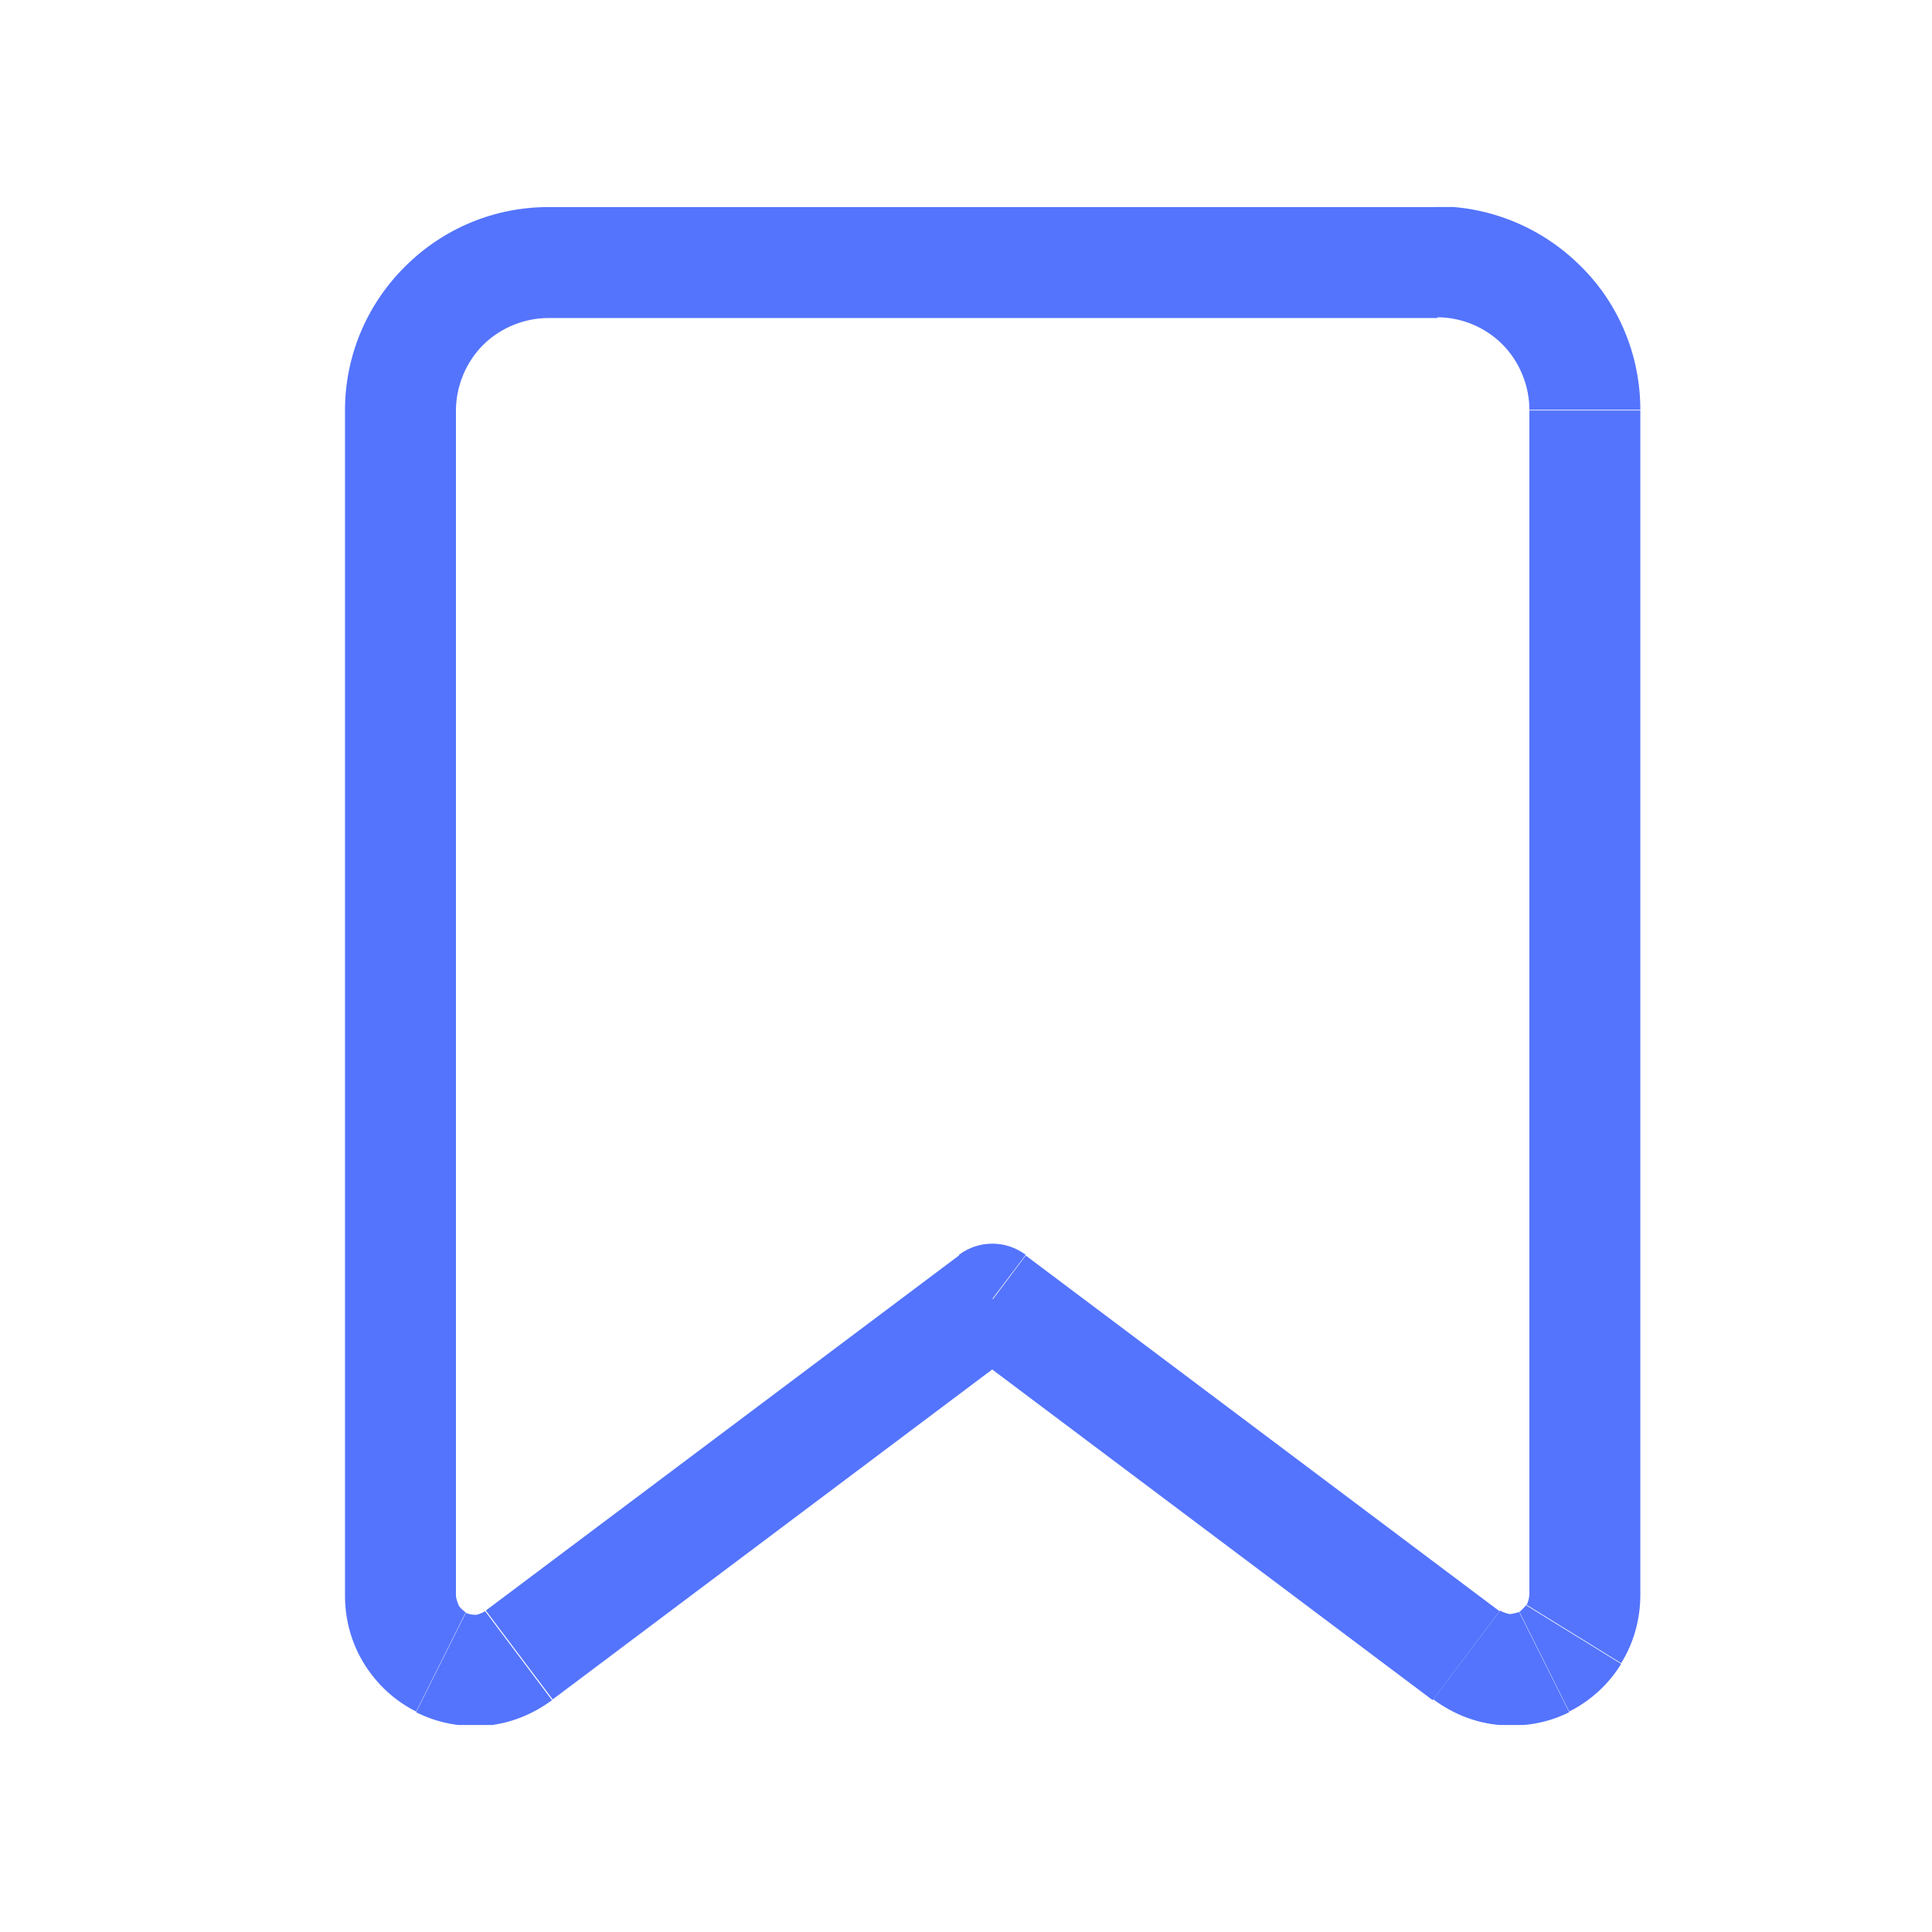 <svg width="28" height="28" viewBox="0 0 28 28" fill="none" xmlns="http://www.w3.org/2000/svg">
<g clip-path="url(#clip0_309_1269)">
<path d="M21.876 23.392C21.876 23.392 21.784 23.372 21.742 23.341L20.773 24.629C21.052 24.836 21.381 24.97 21.732 25L21.876 23.392ZM22.021 23.361C22.021 23.361 21.928 23.392 21.876 23.392L21.732 25C22.082 25.032 22.433 24.97 22.742 24.815L22.021 23.372V23.361ZM22.124 23.258C22.124 23.258 22.062 23.33 22.021 23.361L22.742 24.805C23.052 24.65 23.32 24.403 23.495 24.114L22.124 23.269V23.258ZM22.165 23.114C22.165 23.114 22.155 23.217 22.124 23.258L23.495 24.104C23.68 23.805 23.773 23.465 23.773 23.114H22.165ZM22.165 5.939V23.124H23.773V5.949H22.165V5.939ZM21.773 4.99C22.021 5.238 22.165 5.588 22.165 5.939H23.773C23.773 5.155 23.464 4.403 22.907 3.856L21.773 4.99ZM20.825 4.598C21.186 4.598 21.526 4.743 21.773 4.99L22.907 3.856C22.351 3.3 21.598 2.99 20.825 2.99V4.609V4.598ZM7.948 4.609H20.835V3.001H7.948V4.609ZM7 5.001C7.247 4.753 7.598 4.609 7.948 4.609V3.001C7.165 3.001 6.423 3.31 5.866 3.867L7 5.001ZM6.608 5.949C6.608 5.598 6.753 5.248 7 5.001L5.866 3.867C5.309 4.423 5 5.165 5 5.949H6.608ZM6.608 23.124V5.949H5V23.124H6.608ZM6.649 23.269C6.649 23.269 6.608 23.176 6.608 23.124H5C5 23.475 5.093 23.815 5.278 24.114L6.649 23.269ZM6.753 23.372C6.753 23.372 6.67 23.31 6.649 23.269L5.278 24.114C5.464 24.413 5.722 24.65 6.031 24.805L6.753 23.361V23.372ZM6.897 23.403C6.897 23.403 6.794 23.403 6.753 23.372L6.031 24.815C6.34 24.97 6.691 25.042 7.041 25L6.897 23.392V23.403ZM7.031 23.351C7.031 23.351 6.938 23.403 6.897 23.403L7.041 25.011C7.392 24.98 7.722 24.846 8 24.64L7.031 23.351ZM13.897 18.196L7.041 23.341L8.01 24.629L14.876 19.475L13.907 18.186L13.897 18.196ZM21.732 23.351L14.866 18.196L13.897 19.485L20.763 24.64L21.732 23.351ZM14.381 18.825L14.866 18.186C14.577 17.97 14.186 17.97 13.897 18.186L14.381 18.825Z" fill="#5474FD"/>
</g>
<defs>
<clipPath id="clip0_309_1269">
<rect width="18.784" height="22" fill="white" transform="translate(5 3)"/>
</clipPath>
</defs>
</svg>
